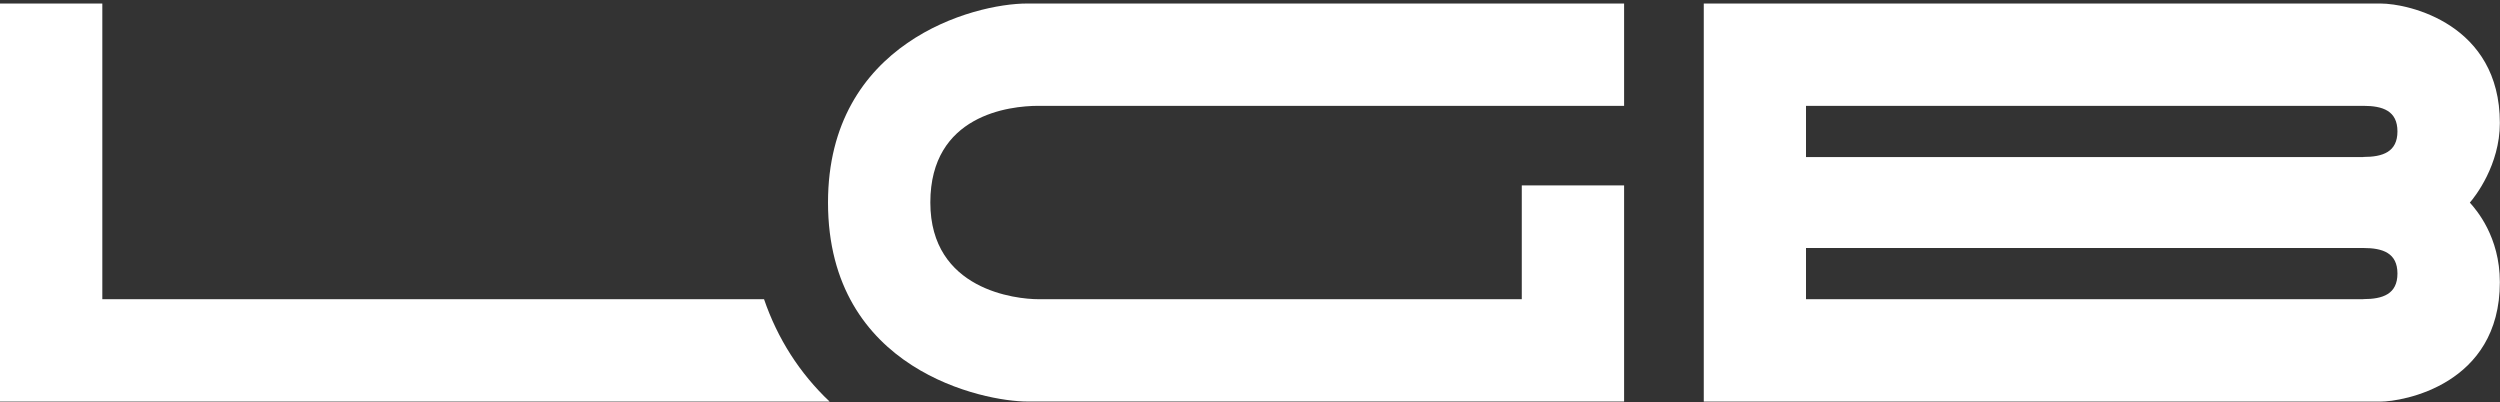 <svg width="628" height="101" viewBox="0 0 628 101" fill="none" xmlns="http://www.w3.org/2000/svg">
<rect x="0" y="0" width="628" height="101" fill="#333333" stroke="none"/>
<path d="M627.964 30.883C627.964 6.094 605.186 0.885 597.967 0.885H427.987V100.885H597.967C603.473 100.885 627.964 96.749 627.964 70.887C627.964 59.441 622.024 52.678 620.425 50.896C621.75 49.388 627.964 41.438 627.964 30.905V30.883ZM593.672 75.159H453.667V62.297H593.672C598.561 62.297 602.239 63.553 602.239 68.717C602.239 73.88 598.561 75.136 593.672 75.136V75.159ZM593.672 39.45H453.667V26.587H593.672C598.561 26.587 602.239 27.844 602.239 33.007C602.239 38.171 598.561 39.427 593.672 39.427V39.45Z" fill="white"/>
<path d="M191.912 75.159H25.703V0.885H0V100.885H208.408C200.868 93.757 195.316 85.052 191.935 75.182L191.912 75.159Z" fill="white"/>
<path d="M207.996 50.873C207.996 93.185 247.452 100.862 257.985 100.862H407.973V46.578H382.271V75.159H260.84C255.334 75.159 233.699 72.92 233.699 50.873C233.699 28.826 253.621 26.587 260.84 26.587H407.973V0.885H257.985C244.528 0.885 207.996 10.663 207.996 50.873Z" fill="white"/>
</svg>
